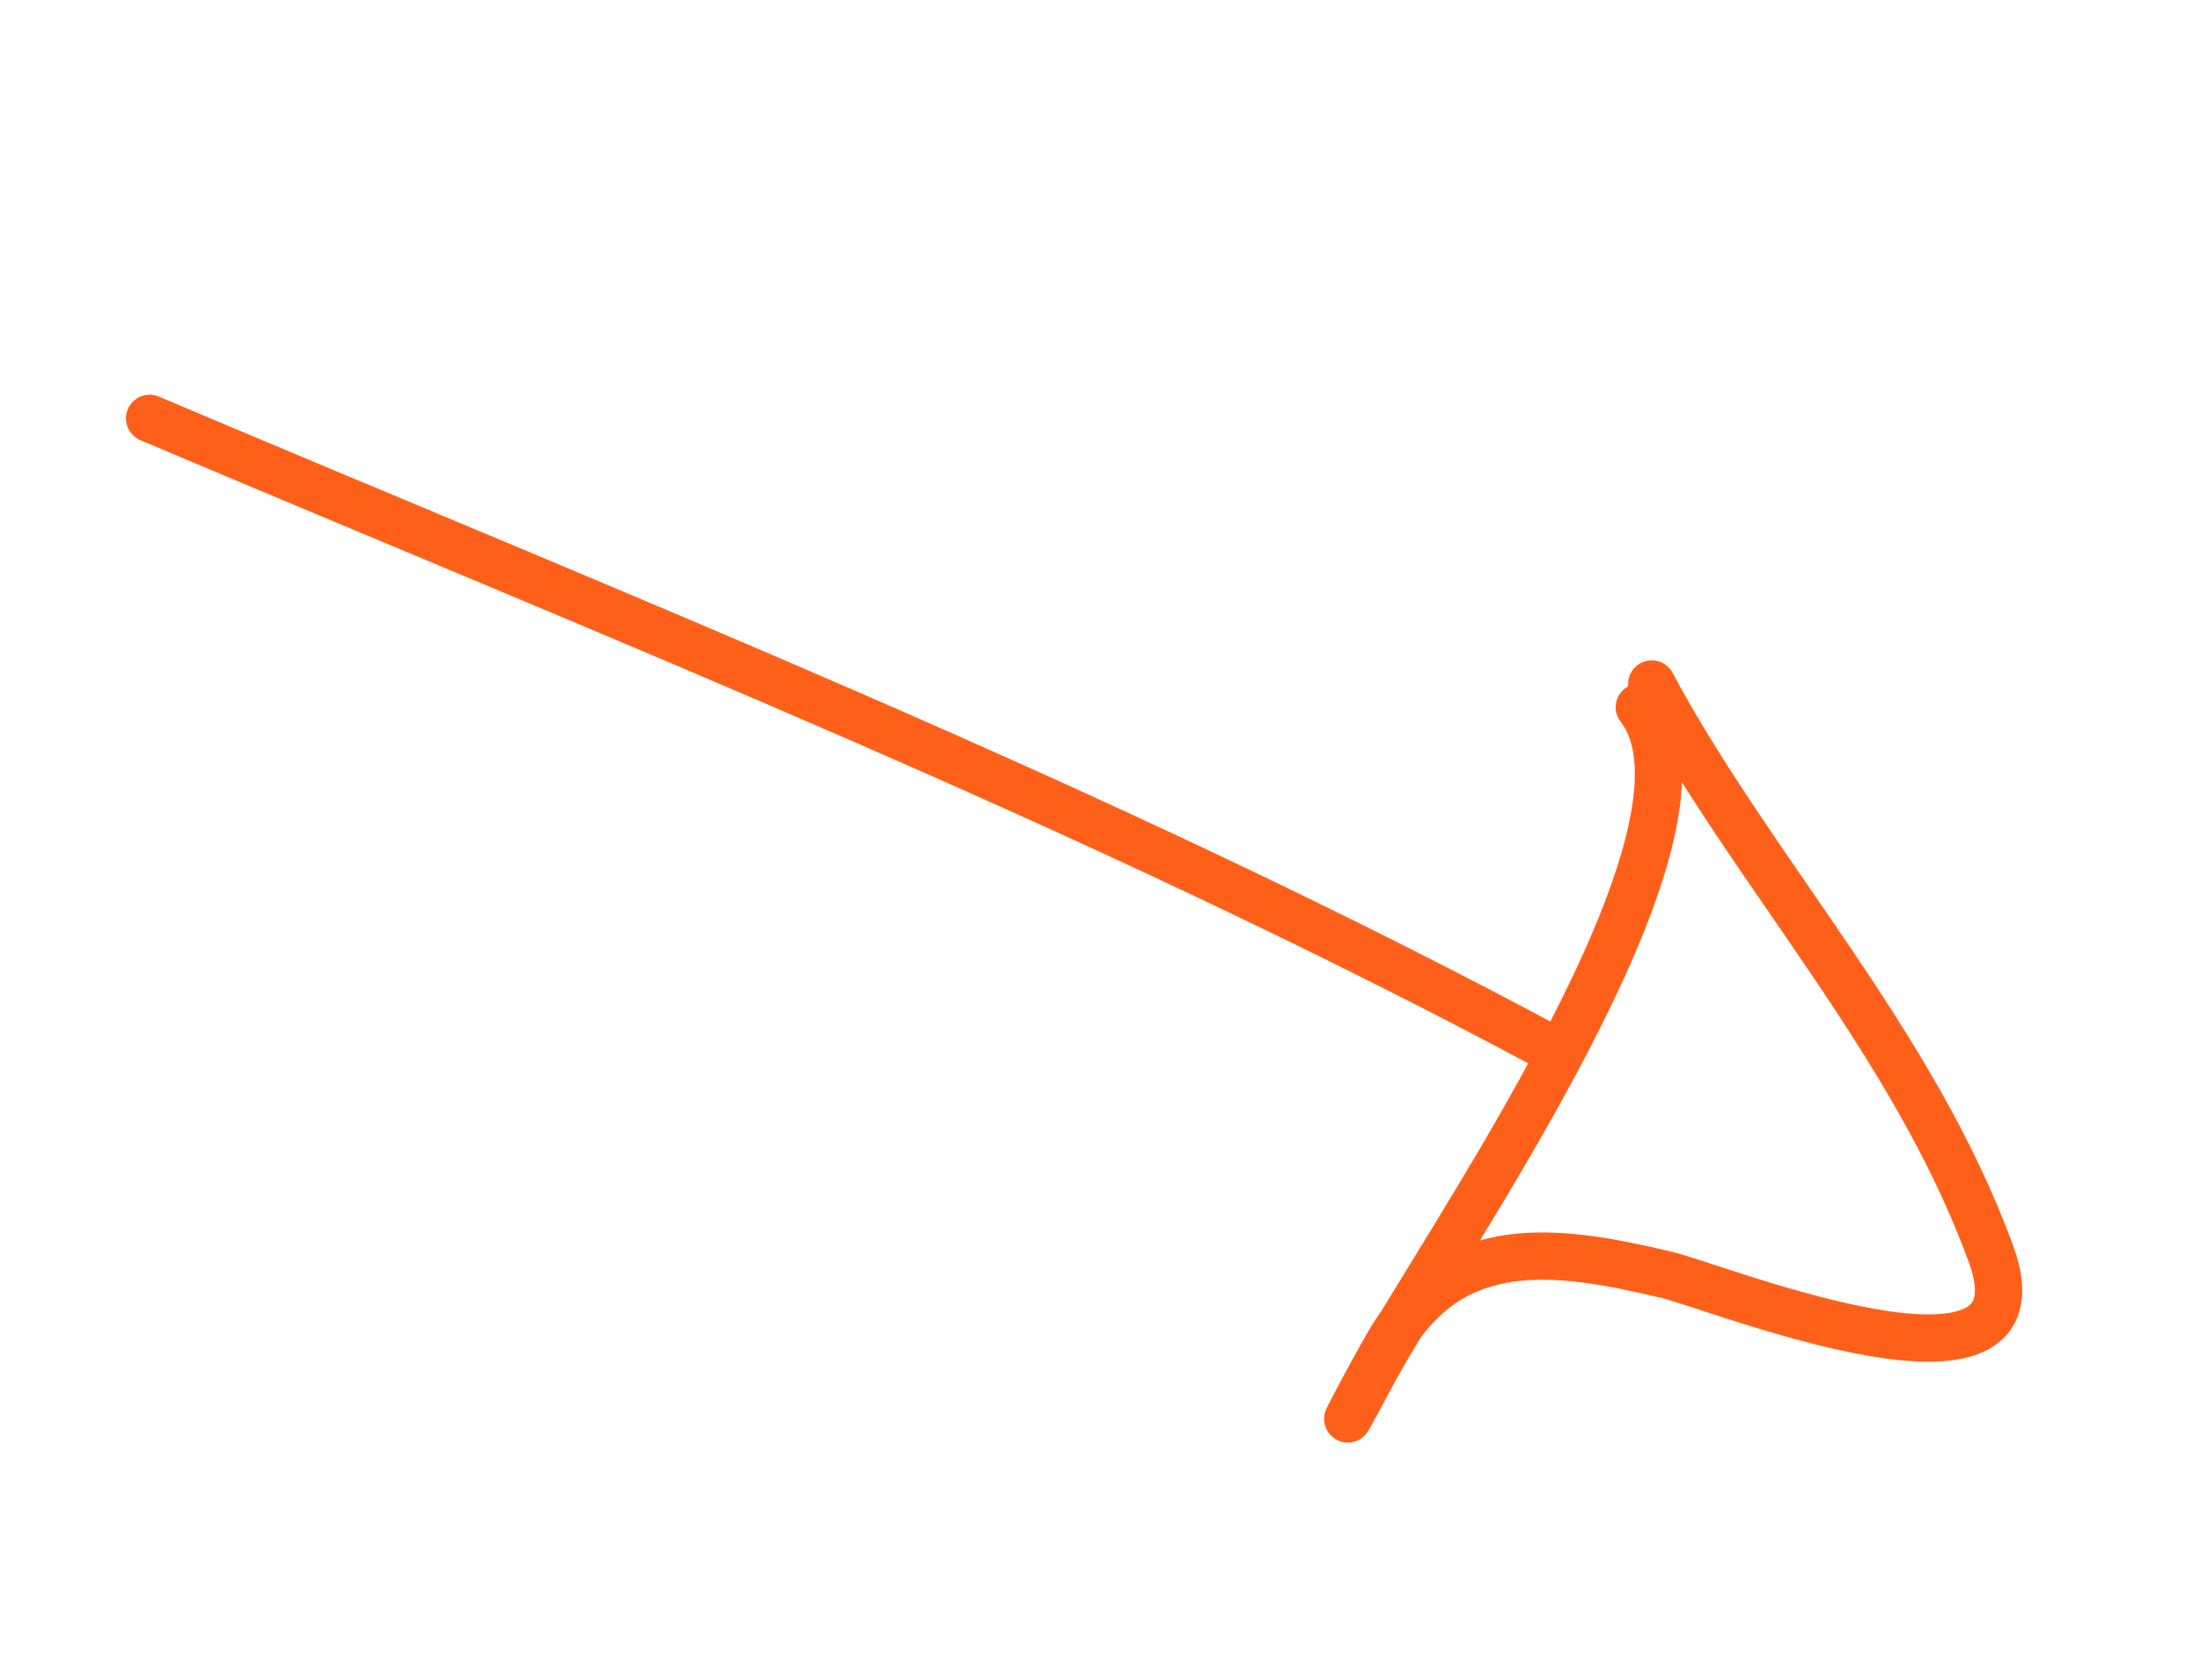 <svg xmlns="http://www.w3.org/2000/svg" width="93" height="71" viewBox="0 0 93 71" fill="none"><path d="M6.324 17.685C26.096 26.059 46.401 34.073 65.411 44.244" stroke="#FF6019" stroke-width="2" stroke-linecap="round"></path><path d="M69.298 29.895C73.396 35.162 60.769 52.921 58.023 58.054C55.762 62.279 57.696 58.509 58.694 56.798C61.415 52.137 65.83 52.792 70.434 53.883C72.655 54.409 86.765 60.141 84.168 53.016C80.889 44.022 74.061 36.829 69.823 28.913" stroke="#FF6019" stroke-width="2" stroke-linecap="round"></path></svg>